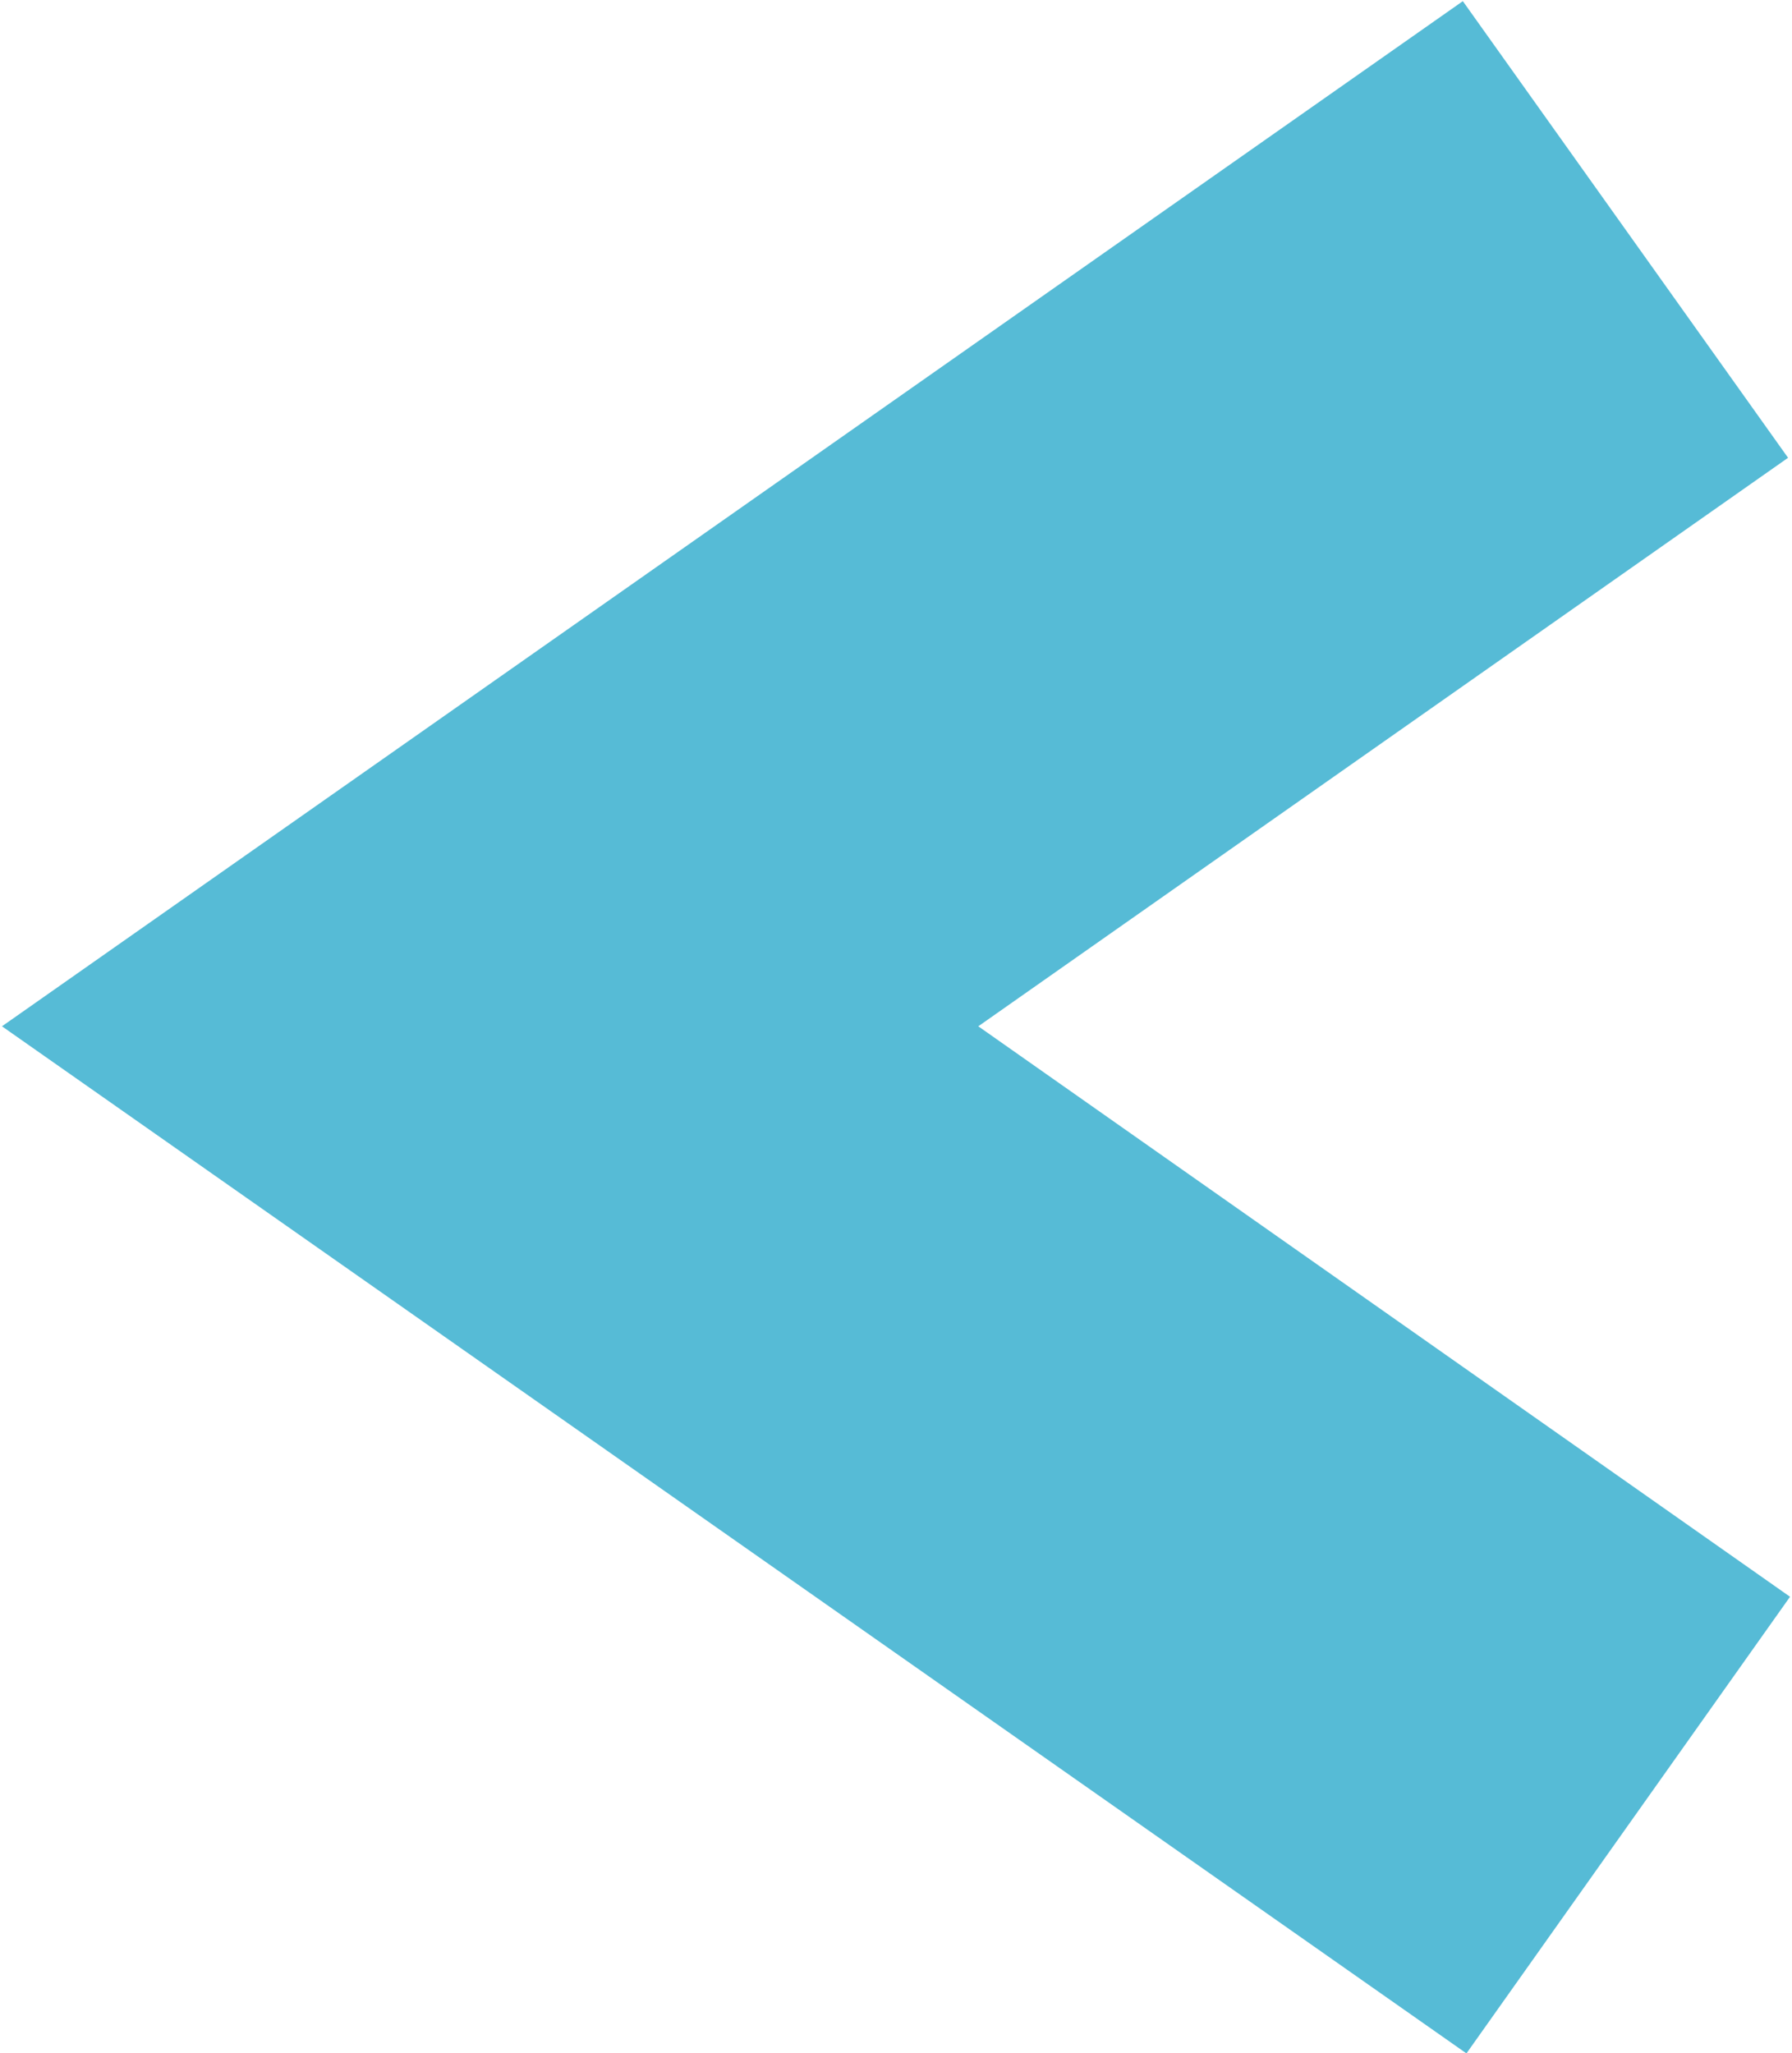 <svg xmlns="http://www.w3.org/2000/svg" xmlns:xlink="http://www.w3.org/1999/xlink" preserveAspectRatio="xMidYMid" width="10.91" height="12.5" viewBox="0 0 10.91 12.5">
  <defs>
    <style>
      .cls-1 {
        fill: #56bbd6;
        fill-rule: evenodd;
      }
    </style>
  </defs>
  <path d="M8.928,12.501 L10.898,9.721 L5.956,6.248 L10.886,2.787 L8.906,0.007 L0.012,6.248 L8.928,12.501 Z" class="cls-1"/>
</svg>
